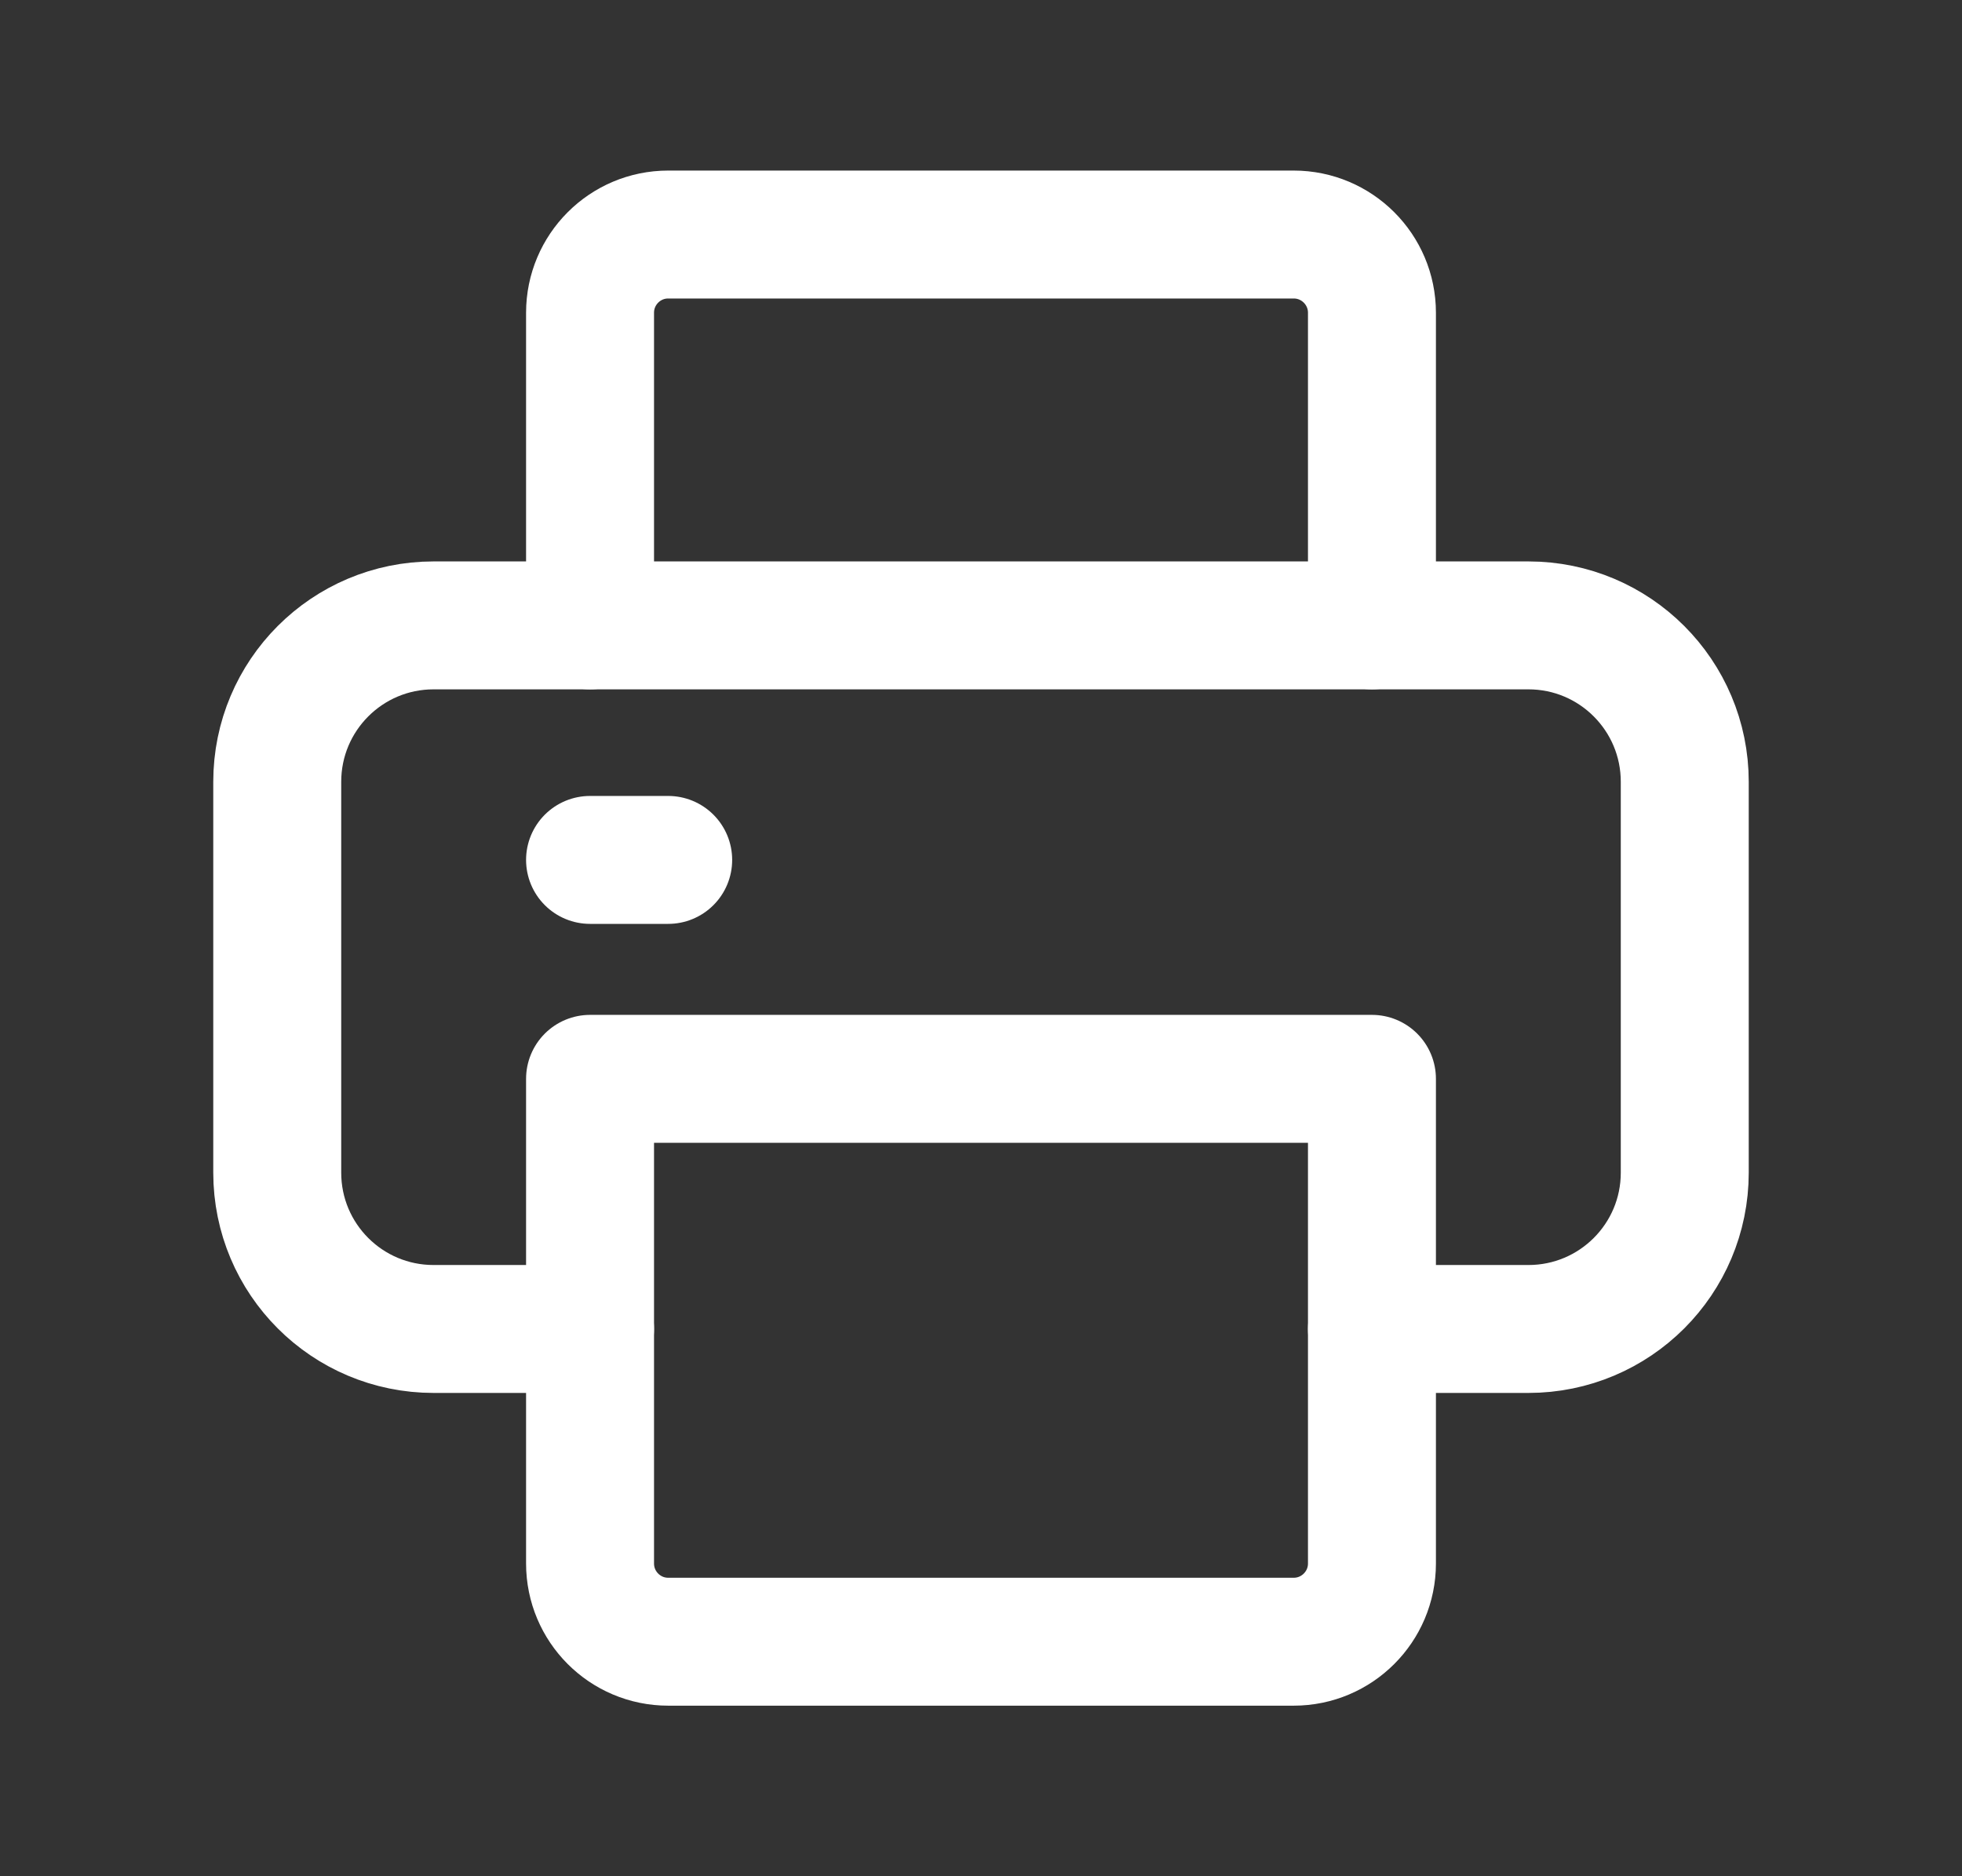 <svg width="23" height="22" viewBox="0 0 23 22" fill="none" xmlns="http://www.w3.org/2000/svg">
<rect x="0" y="0" width="23" height="22" fill="#333333" stroke="none"/>
<path d="M6.917 7.333V3.667C6.917 3.161 7.327 2.75 7.833 2.75H15.166C15.672 2.75 16.083 3.161 16.083 3.667V7.333" stroke="white" stroke-width="1.5" stroke-linecap="round" stroke-linejoin="round"/>
<path d="M6.917 15.583H5.083C4.07 15.583 3.25 14.763 3.25 13.75V9.167C3.25 8.154 4.07 7.333 5.083 7.333H17.917C18.93 7.333 19.75 8.154 19.75 9.167V13.75C19.75 14.763 18.93 15.583 17.917 15.583H16.083" stroke="white" stroke-width="1.5" stroke-linecap="round" stroke-linejoin="round"/>
<path fill-rule="evenodd" clip-rule="evenodd" d="M6.917 12.65H16.083V18.333C16.083 18.839 15.672 19.25 15.166 19.25H7.833C7.327 19.25 6.917 18.839 6.917 18.333V12.65Z" stroke="white" stroke-width="1.5" stroke-linecap="round" stroke-linejoin="round"/>
<path d="M6.917 10.083H7.833" stroke="white" stroke-width="1.5" stroke-linecap="round" stroke-linejoin="round"/>
</svg>
